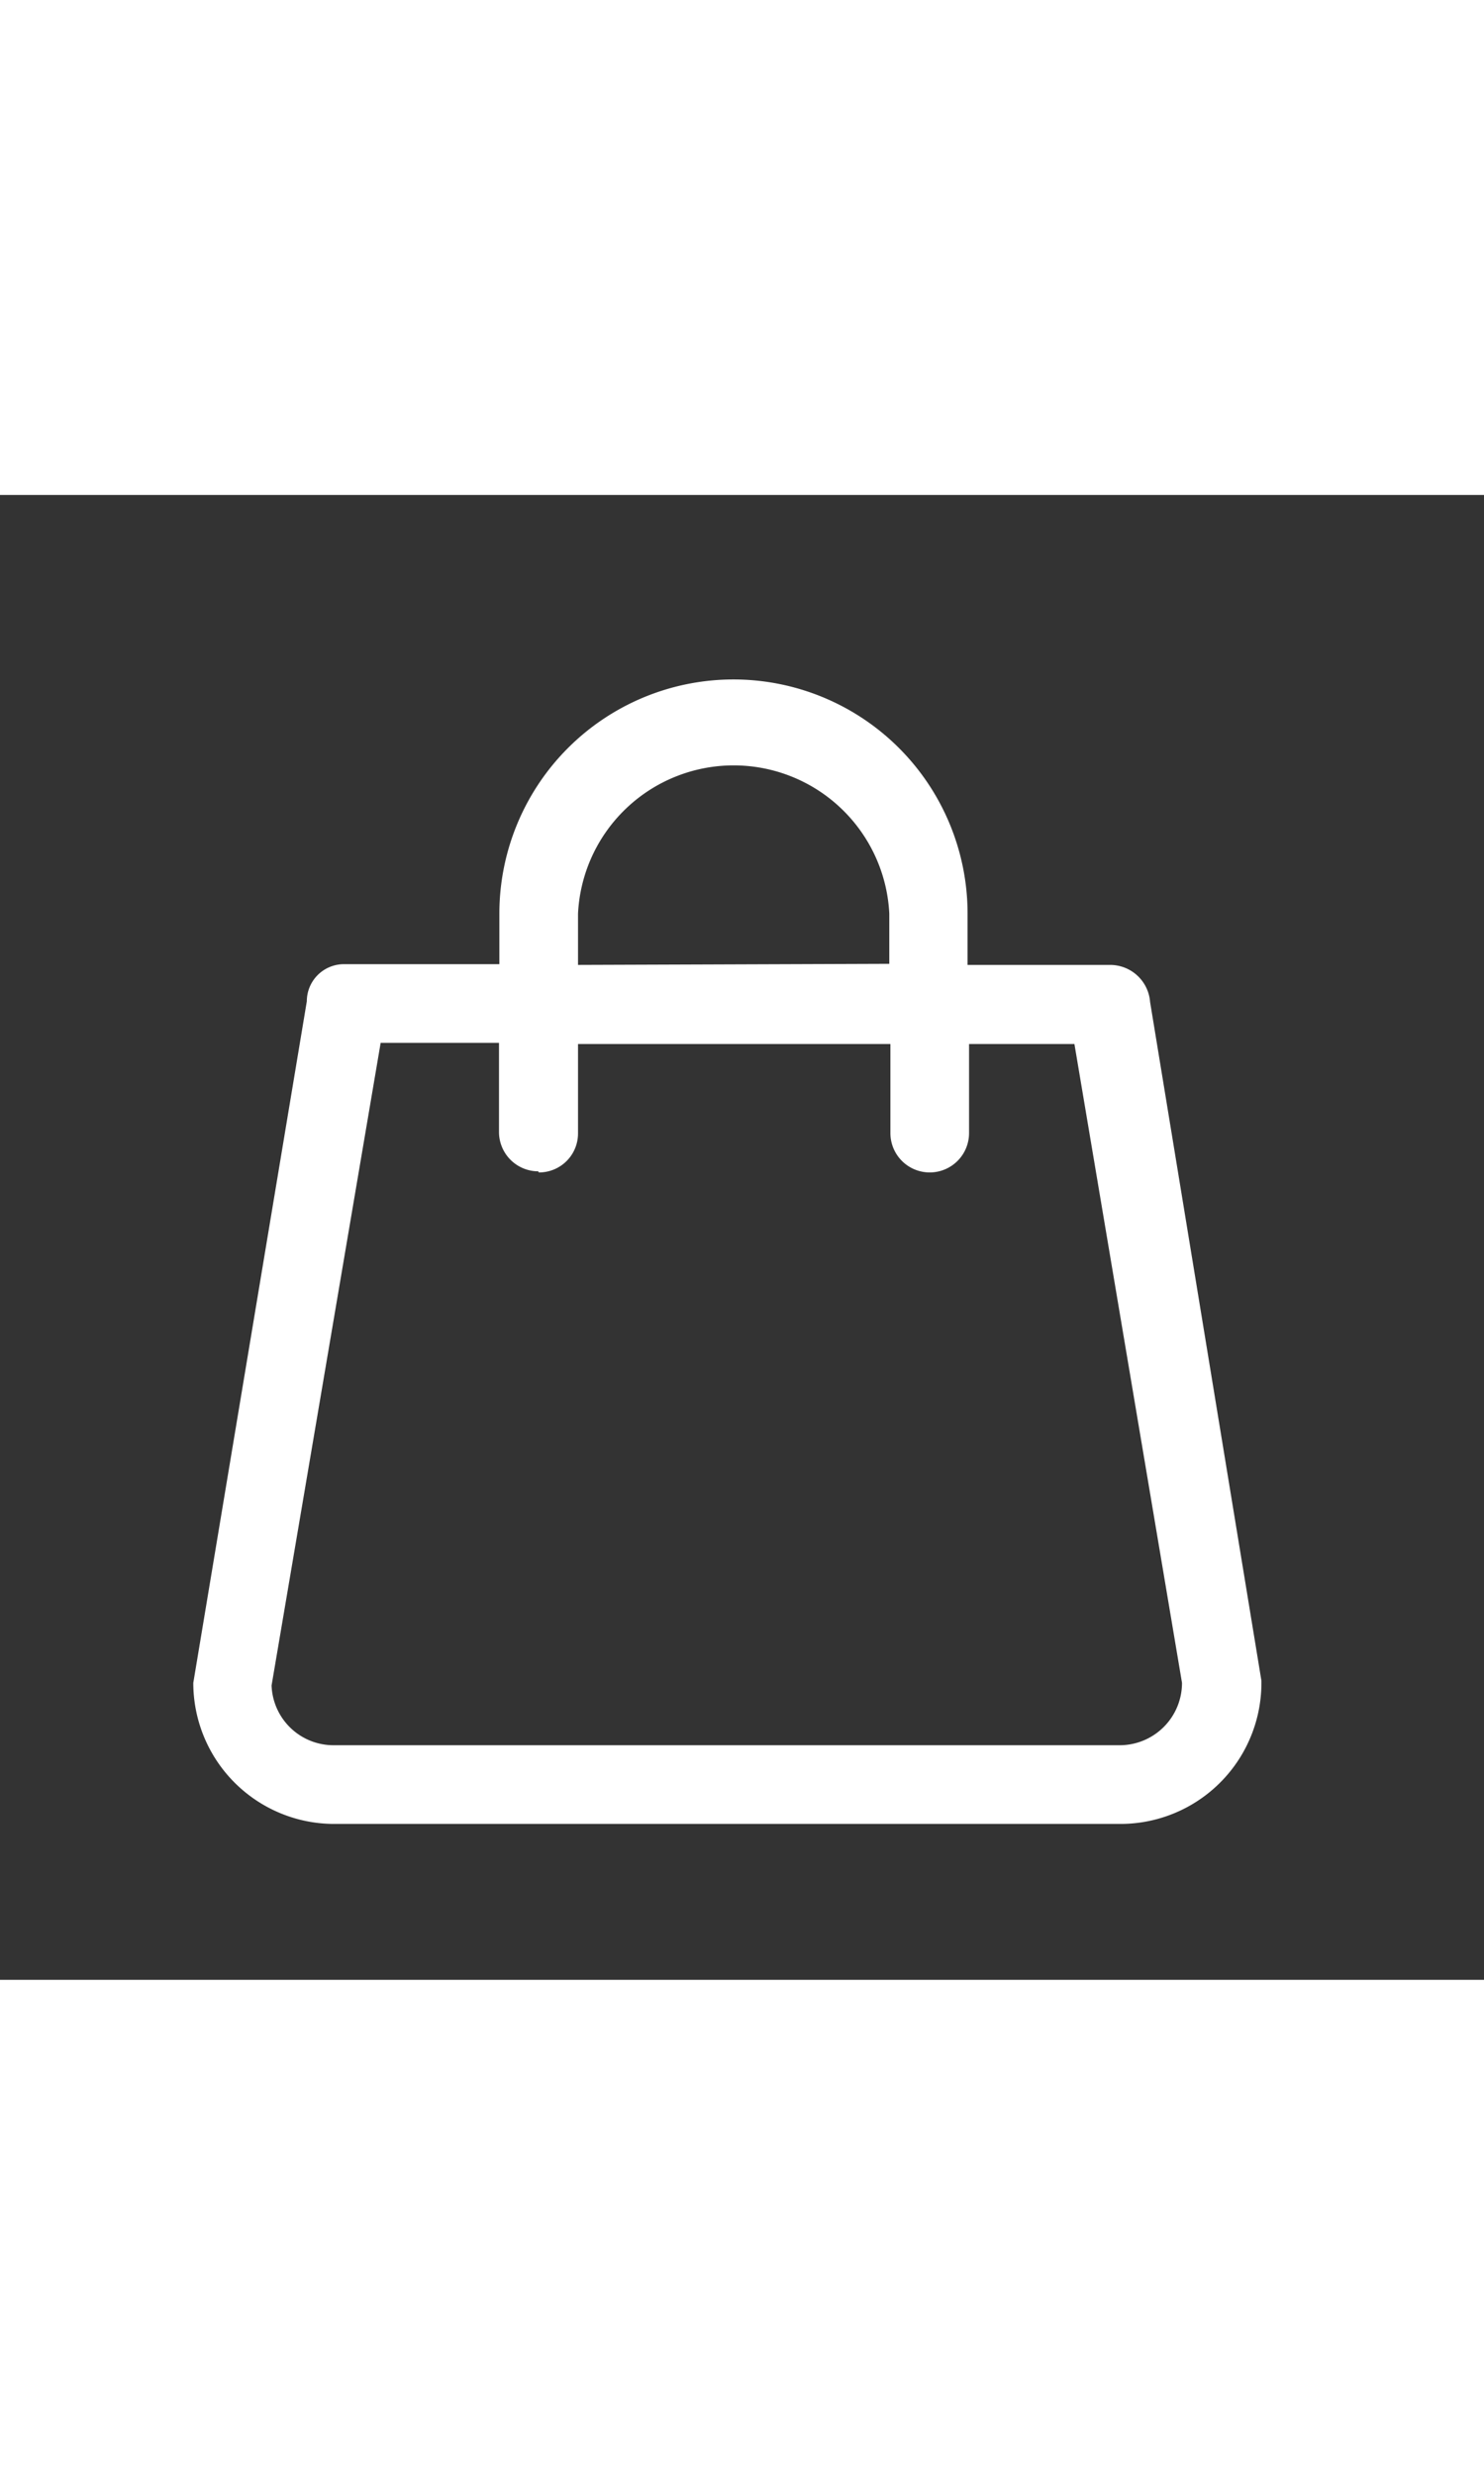 <svg width="24" xmlns="http://www.w3.org/2000/svg" fill="#ffffff" viewBox="0 0 40 40"><rect x="0" y="0" width="40" height="40" fill="#333333" stroke="none"/><defs><style>.cls-1{fill:none;}</style></defs><title></title><g id="Ebene_2" data-name="Ebene 2"><g id="Ebene_1-2" data-name="Ebene 1"><path d="M31,13.66a1.08,1.08,0,0,0-1.07-1H26.08V11.28a6.31,6.31,0,0,0-12.62,0v1.36H9.27a1,1,0,0,0-1,1L5.21,32A3.8,3.8,0,0,0,9,35.8H30.19A3.8,3.8,0,0,0,34,31.94Zm-15.42-1V11.28a4.2,4.2,0,0,1,8.39,0v1.35Zm-1.06,5.59a1.05,1.05,0,0,0,1.06-1.06v-2.4H24v2.4a1.06,1.06,0,0,0,2.12,0v-2.4h2.84L31.86,32a1.68,1.68,0,0,1-1.67,1.68H9a1.67,1.67,0,0,1-1.68-1.61l2.94-17.31h3.19v2.4A1.06,1.06,0,0,0,14.51,18.22Z"></path></g></g></svg>
